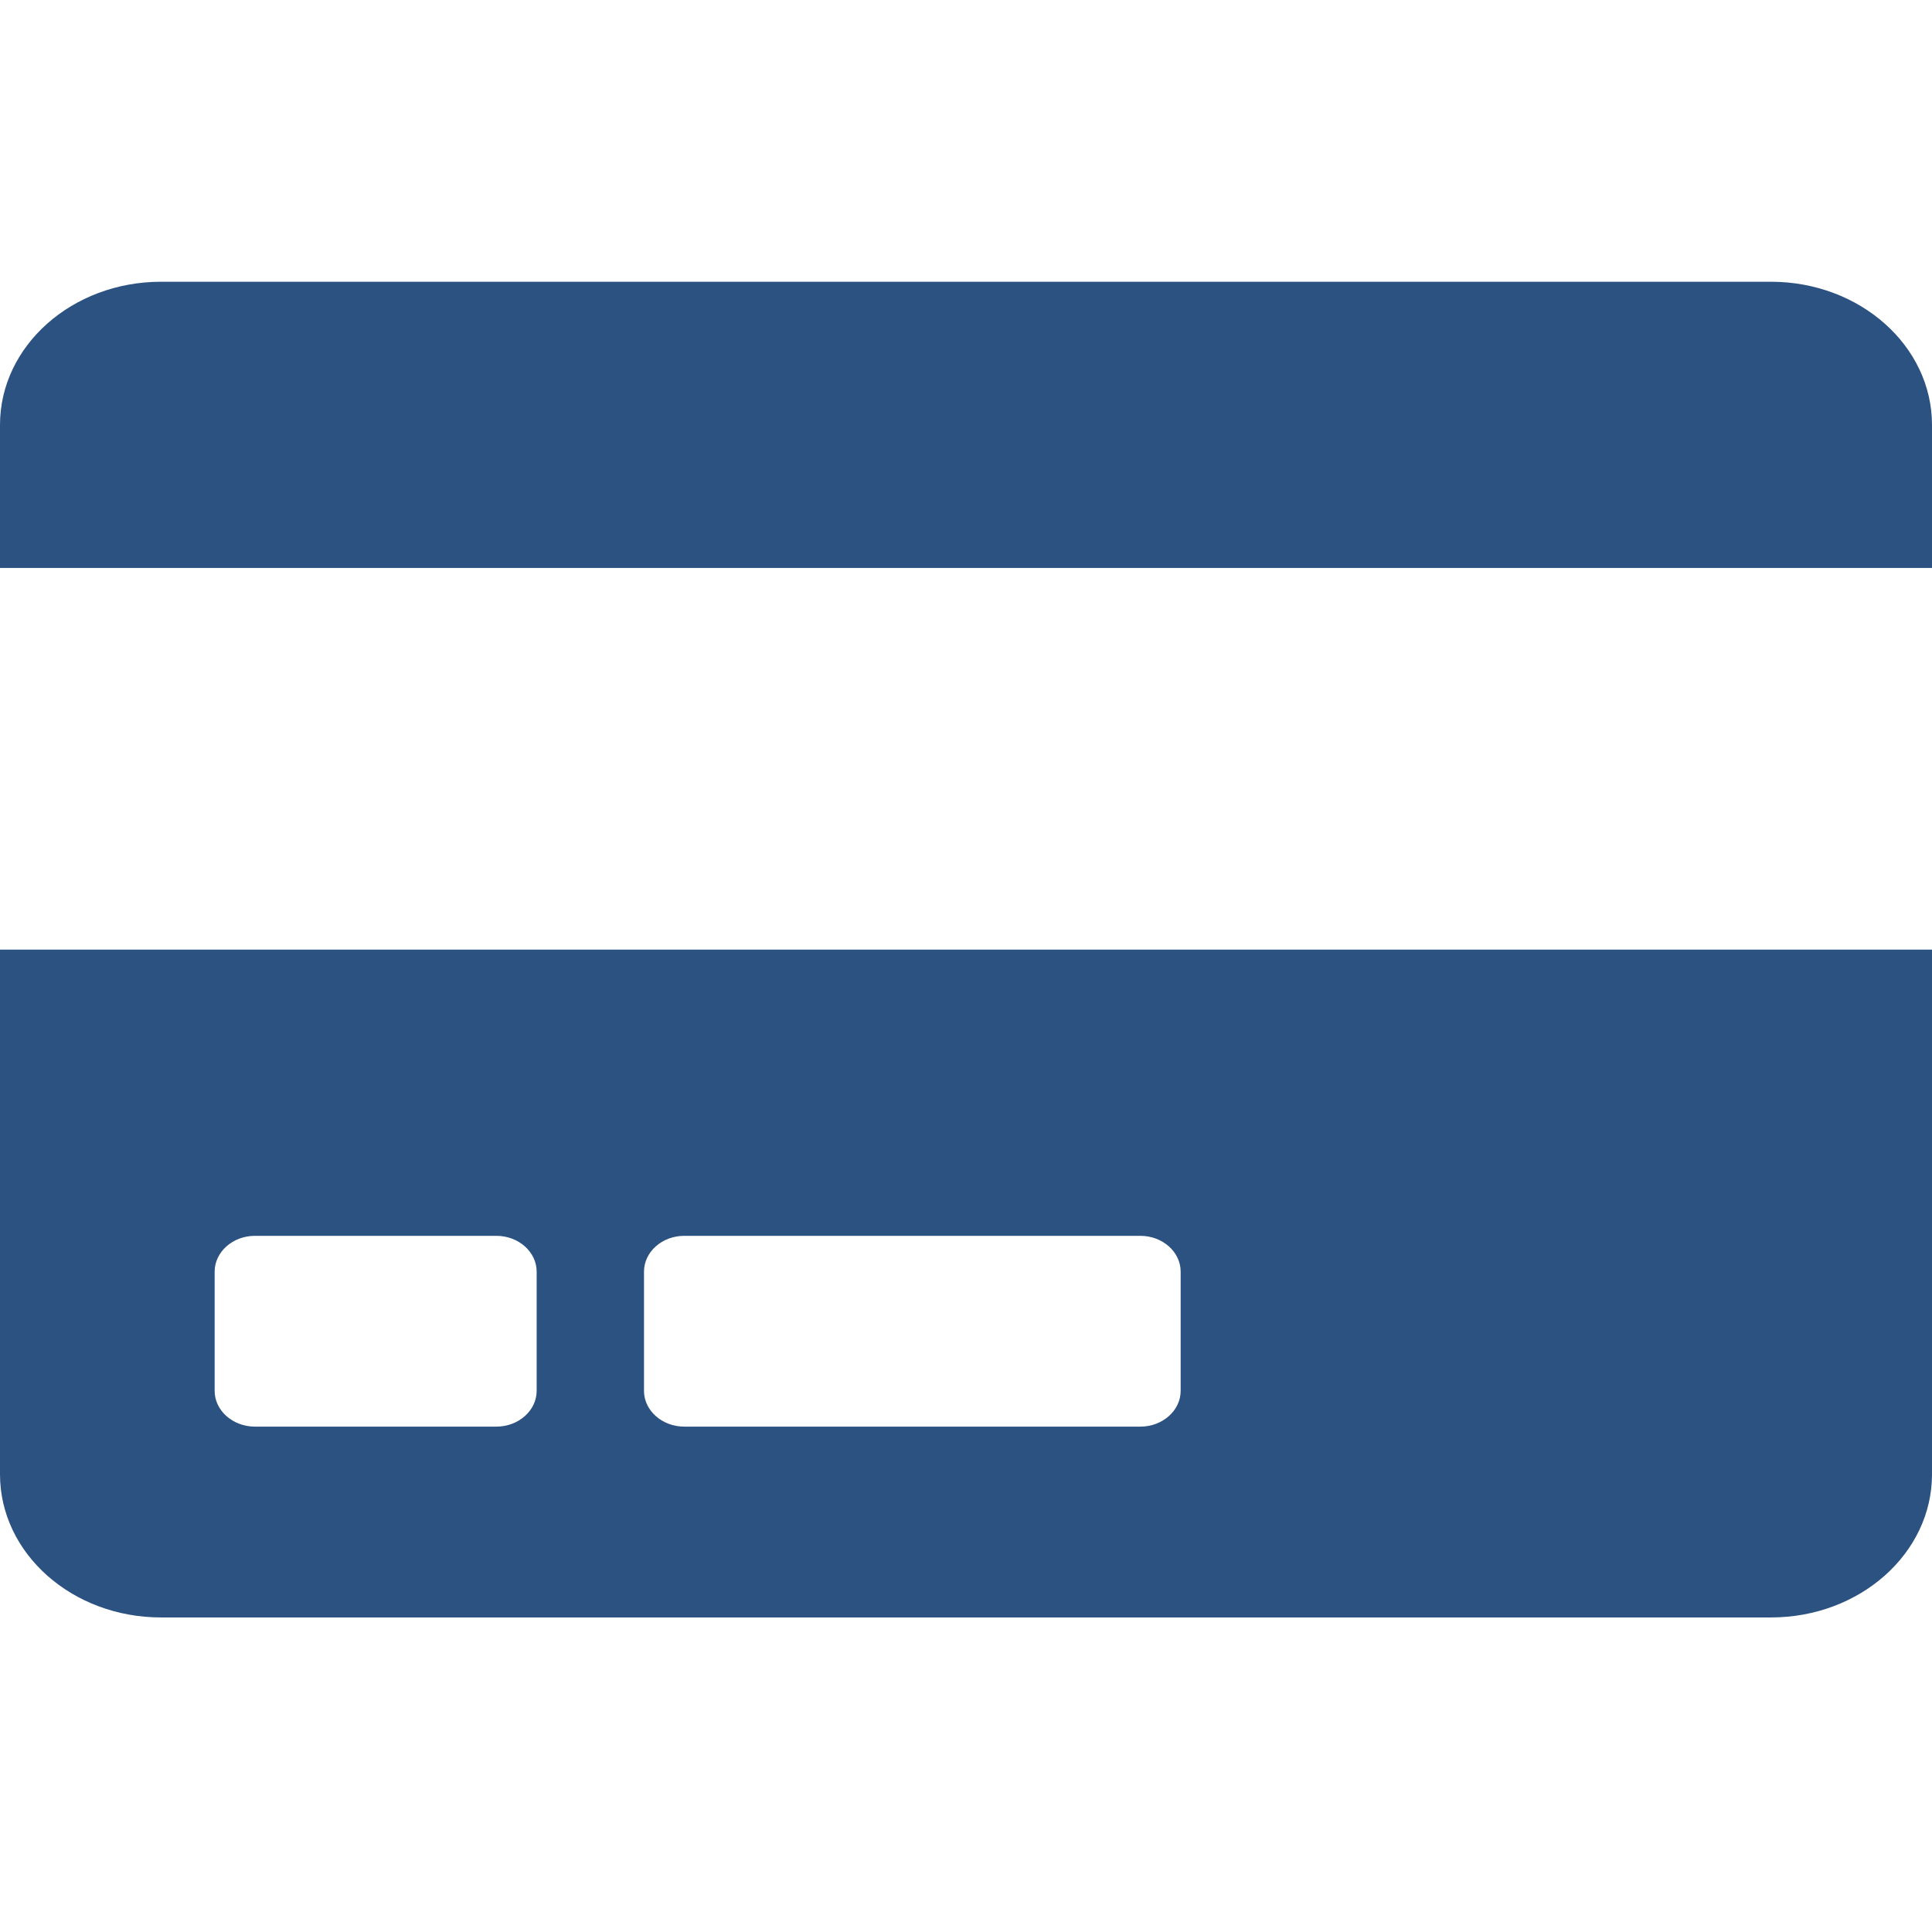 <svg width="48" height="48" viewBox="0 0 48 48" fill="none" xmlns="http://www.w3.org/2000/svg">
<rect width="48" height="48" fill="white"/>
<path d="M0 36.63C0 38.593 1.792 40.185 4 40.185H44C46.208 40.185 48 38.593 48 36.63V23.593H0V36.63ZM16 31.593C16 31.104 16.45 30.704 17 30.704H28.333C28.883 30.704 29.333 31.104 29.333 31.593V34.556C29.333 35.044 28.883 35.444 28.333 35.444H17C16.45 35.444 16 35.044 16 34.556V31.593ZM5.333 31.593C5.333 31.104 5.783 30.704 6.333 30.704H12.333C12.883 30.704 13.333 31.104 13.333 31.593V34.556C13.333 35.044 12.883 35.444 12.333 35.444H6.333C5.783 35.444 5.333 35.044 5.333 34.556V31.593ZM48 10.556V14.111H0V10.556C0 8.593 1.792 7 4 7H44C46.208 7 48 8.593 48 10.556Z" fill="#2C5282"/>
</svg>
